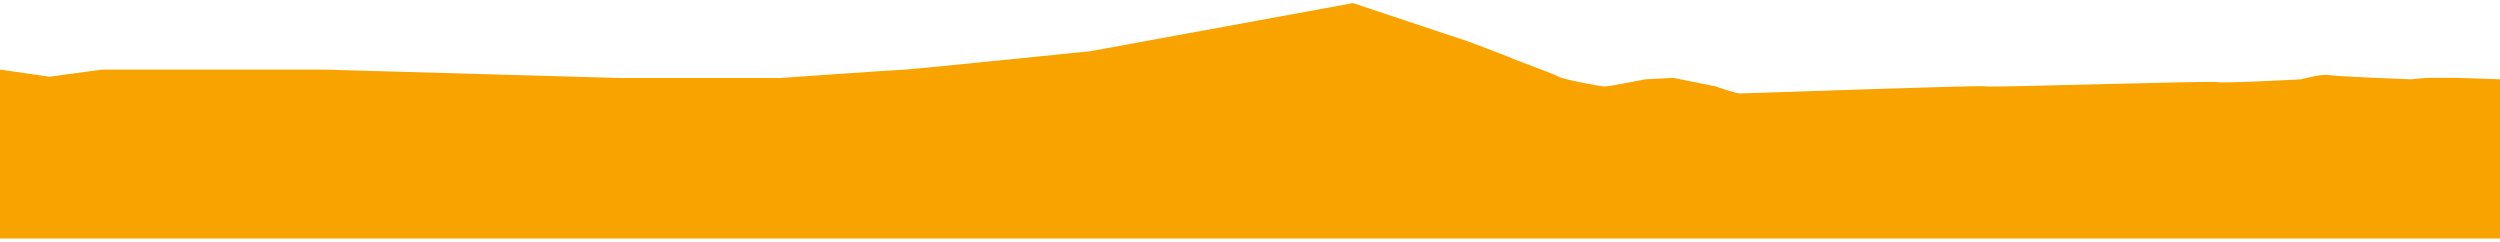 <svg width="600" height="58" viewBox="0 0 600 58" fill="none" xmlns="http://www.w3.org/2000/svg">
<path d="M599.912 19.329V57H0V16.95L11.858 18.666L24.55 16.95H77.514L149.1 18.978H187.132C187.132 18.978 216.074 16.95 217.26 16.95C218.445 16.95 261.704 12.543 261.704 12.543L324.726 1C324.726 1 350.066 9.501 351.208 9.813C352.306 10.164 361.265 13.557 362.758 14.22C364.251 14.883 372.815 17.964 373.957 18.627C375.055 19.29 384.014 21.006 385.156 21.006C386.298 21.006 394.862 19.29 394.862 19.29L401.581 18.939L411.638 20.967C411.638 20.967 416.469 22.683 417.611 22.683C418.753 22.683 475.406 20.655 476.548 20.967C477.646 21.318 530.61 19.602 532.104 19.953C533.597 20.304 552.262 19.29 552.262 19.29C552.262 19.29 557.093 17.925 558.981 18.276C560.826 18.627 578.744 19.29 578.744 19.29C578.744 19.29 581.73 18.939 583.224 18.939H589.548C591.041 18.939 600 19.29 600 19.29L599.912 19.329Z" fill="#F9A300" stroke="#F9A300" stroke-width="0.5"/>
</svg>
